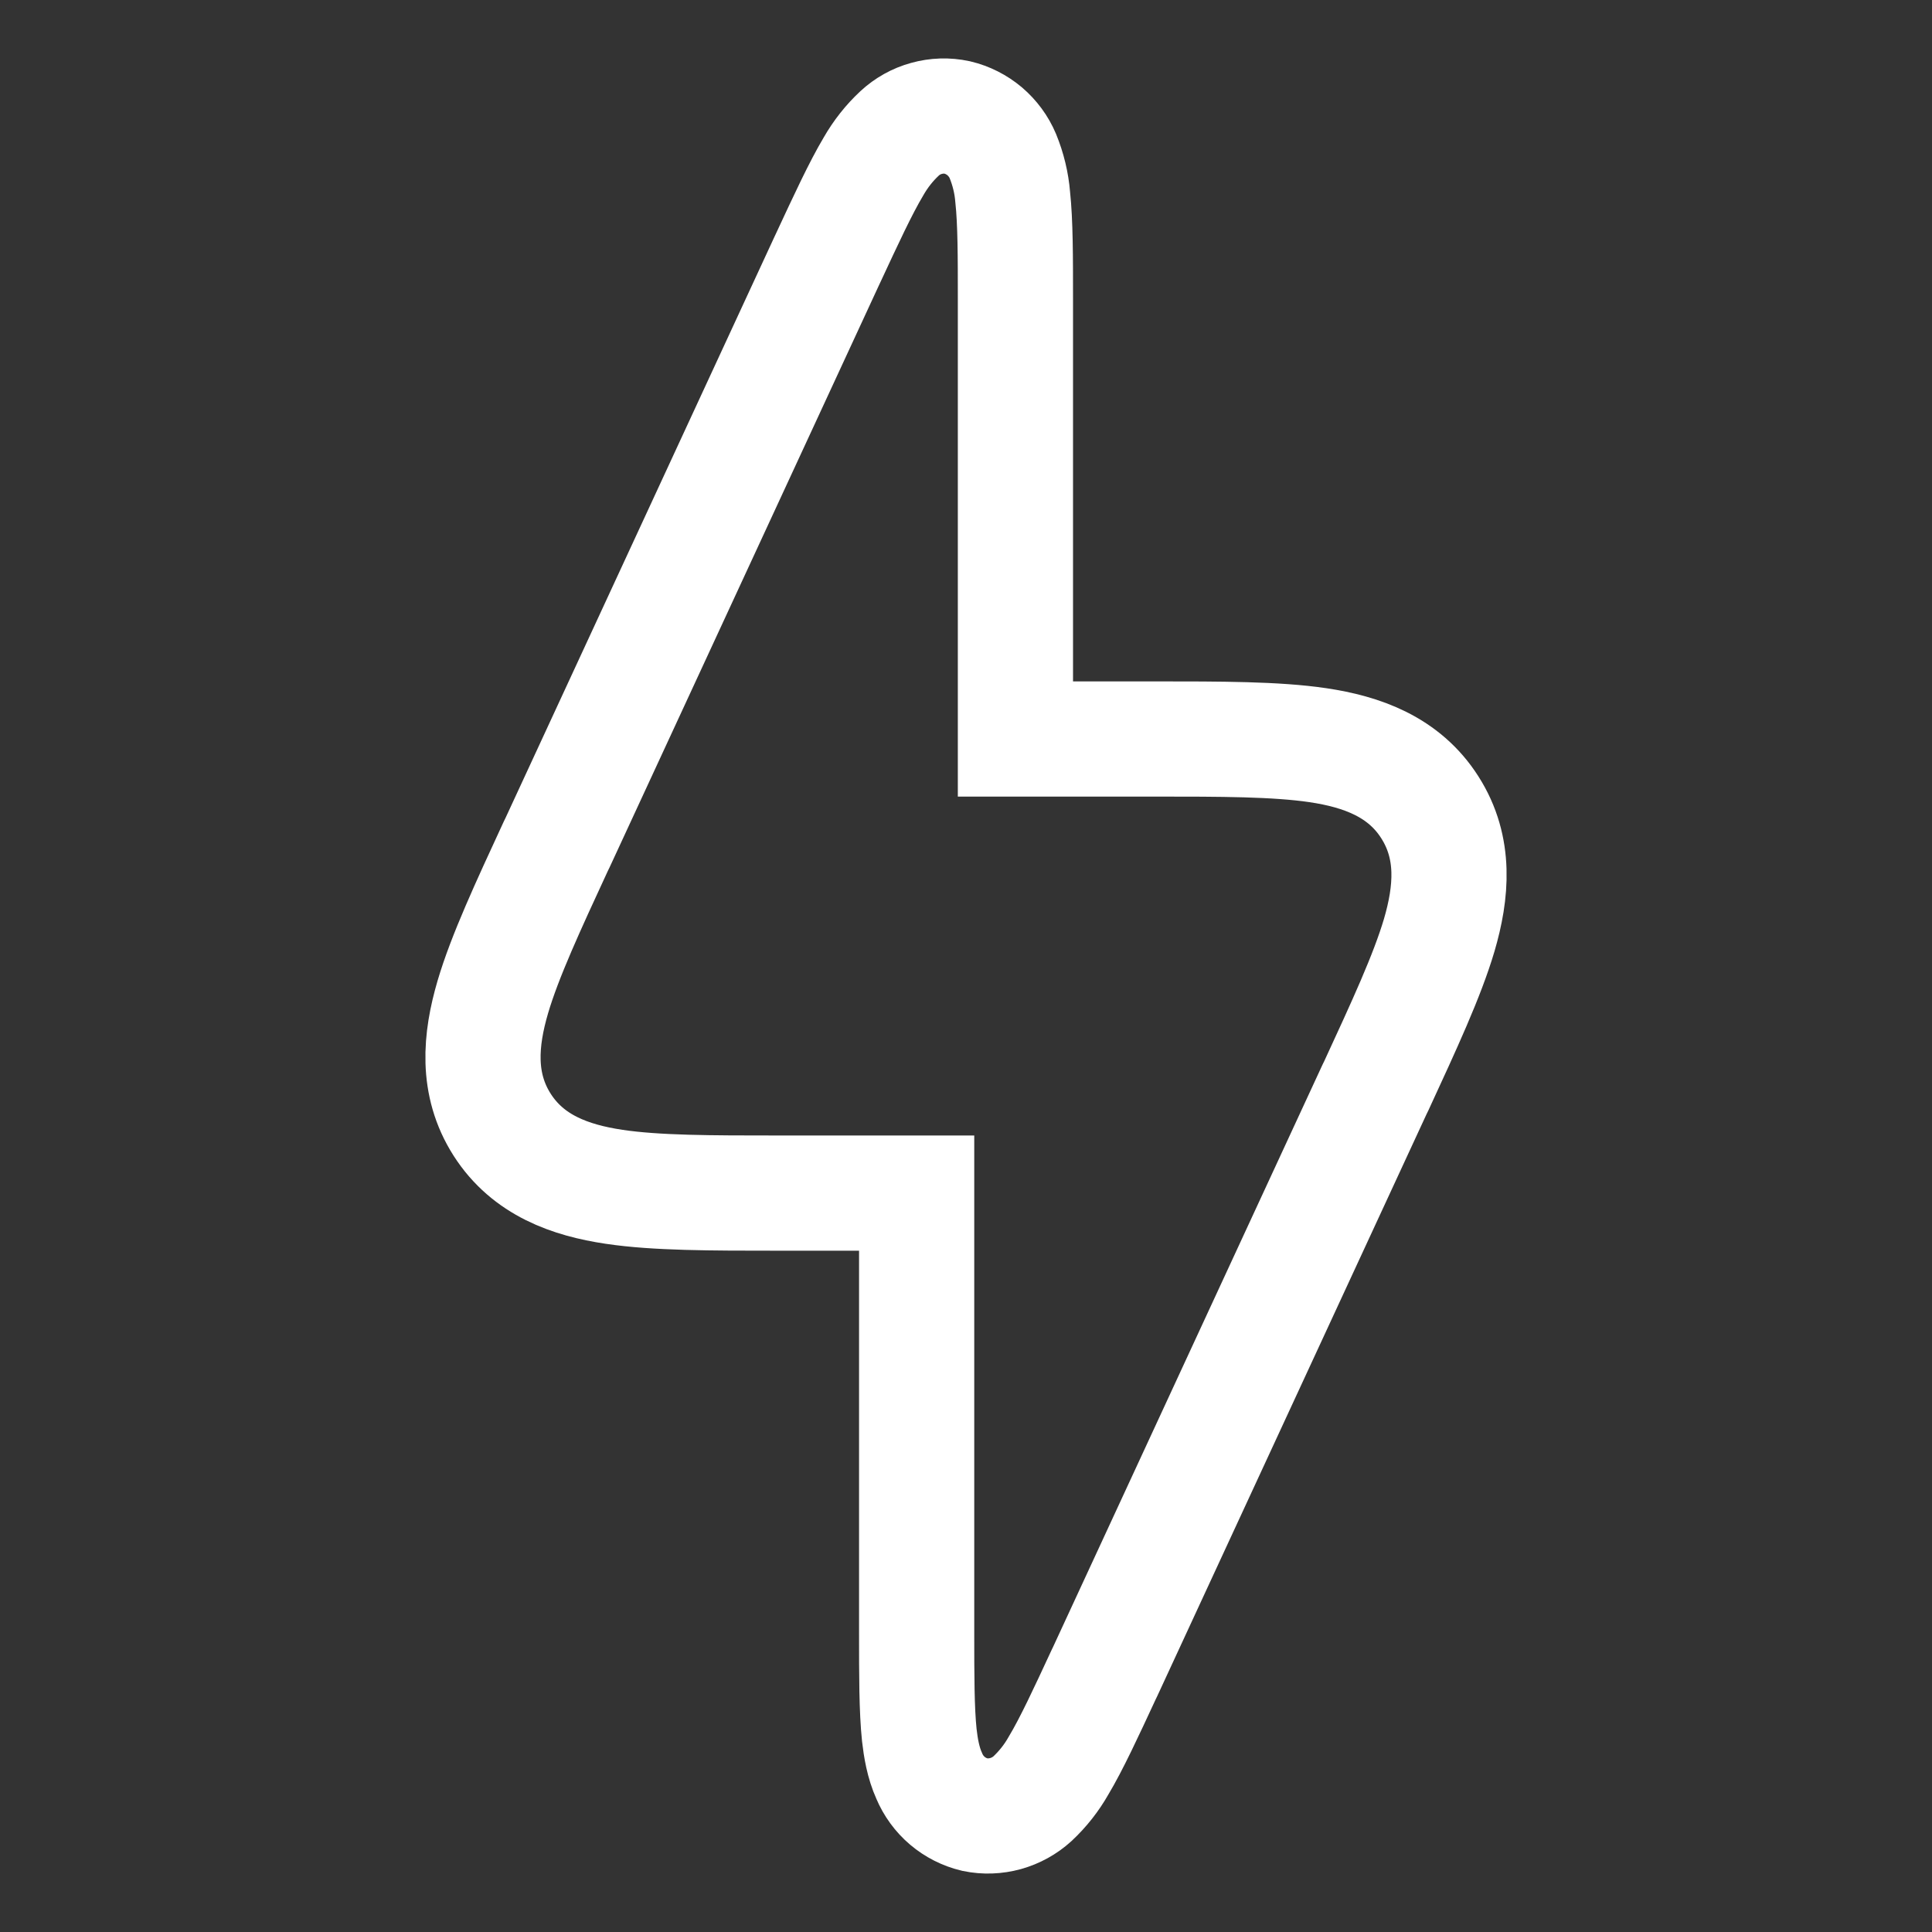 <svg xmlns="http://www.w3.org/2000/svg" width="24" height="24" viewBox="0 0 24 24" fill="none"><rect x="0" y="0" width="24" height="24" fill="#333333" stroke="none"/><path d="M9.707 14.821H11.387V20.292C11.387 20.805 11.387 21.241 11.42 21.554C11.438 21.711 11.468 21.896 11.543 22.061C11.593 22.18 11.67 22.286 11.769 22.37C11.867 22.453 11.984 22.512 12.11 22.542C12.236 22.568 12.367 22.563 12.491 22.529C12.616 22.494 12.73 22.431 12.826 22.344C12.954 22.224 13.063 22.086 13.149 21.934C13.311 21.664 13.494 21.268 13.71 20.803L13.727 20.768L17.075 13.533L17.097 13.488C17.441 12.743 17.729 12.122 17.879 11.615C18.033 11.088 18.085 10.535 17.762 10.029C17.44 9.523 16.915 9.338 16.372 9.257C15.85 9.18 15.164 9.18 14.344 9.18H12.614V3.709C12.614 3.196 12.614 2.76 12.58 2.447C12.566 2.272 12.524 2.101 12.458 1.939C12.408 1.82 12.33 1.715 12.232 1.631C12.133 1.548 12.017 1.489 11.891 1.459C11.765 1.432 11.634 1.436 11.509 1.471C11.384 1.505 11.27 1.569 11.175 1.657C11.047 1.776 10.938 1.915 10.851 2.067C10.69 2.337 10.507 2.733 10.291 3.197L10.274 3.233L6.926 10.468L6.904 10.513C6.56 11.257 6.271 11.879 6.122 12.385C5.967 12.913 5.915 13.466 6.238 13.972C6.561 14.477 7.086 14.662 7.629 14.743C8.151 14.821 8.837 14.821 9.657 14.821H9.707Z" stroke="white" stroke-width="1.431"></path></svg>